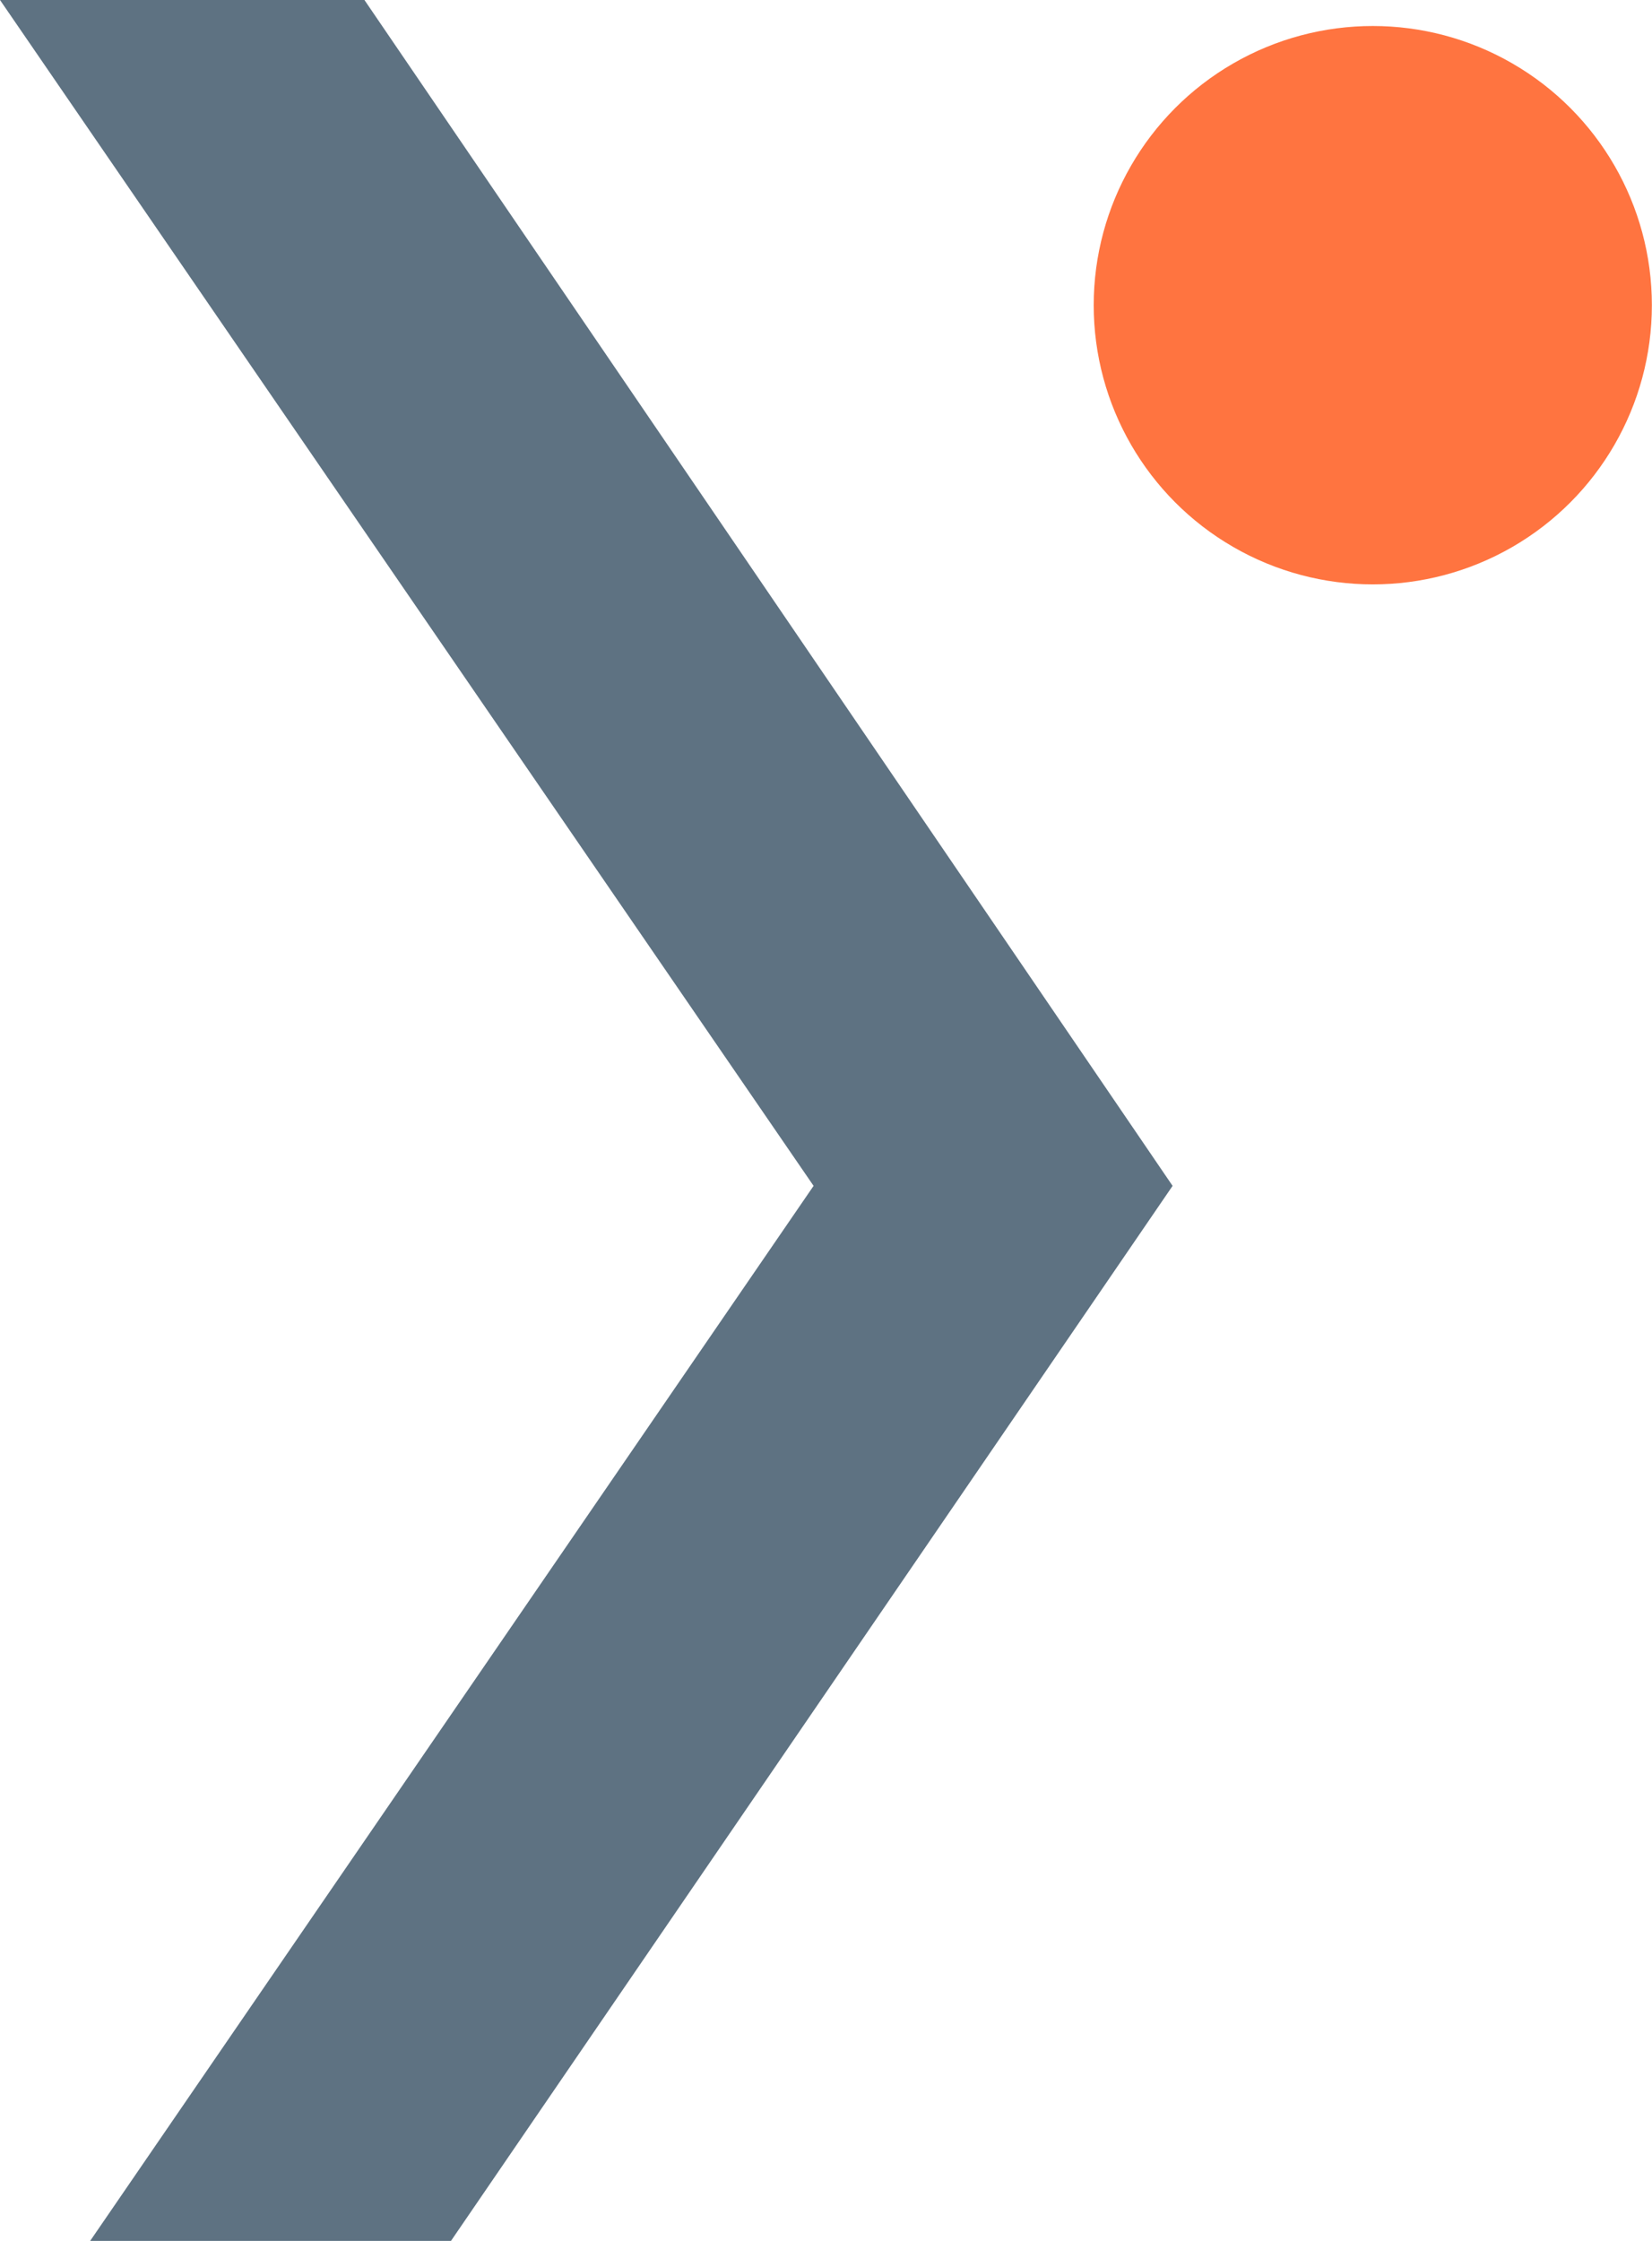 <?xml version="1.0" encoding="UTF-8"?> <svg xmlns="http://www.w3.org/2000/svg" width="12.774" height="17.322" viewBox="0 0 12.774 17.322"><g id="Groupe_35" data-name="Groupe 35" transform="translate(-1416.55 -1640.953)"><path id="Tracé_388" data-name="Tracé 388" d="M124.821,93.1h2.818l6.249,9.166-5.58,8.155h-2.79l5.594-8.155Z" transform="translate(1291.729 1547.853)" fill="#5e7282"></path><circle id="Ellipse_5" data-name="Ellipse 5" cx="2.158" cy="2.158" r="2.158" transform="translate(1425.007 1641.154)" fill="#ff7440"></circle></g></svg> 
